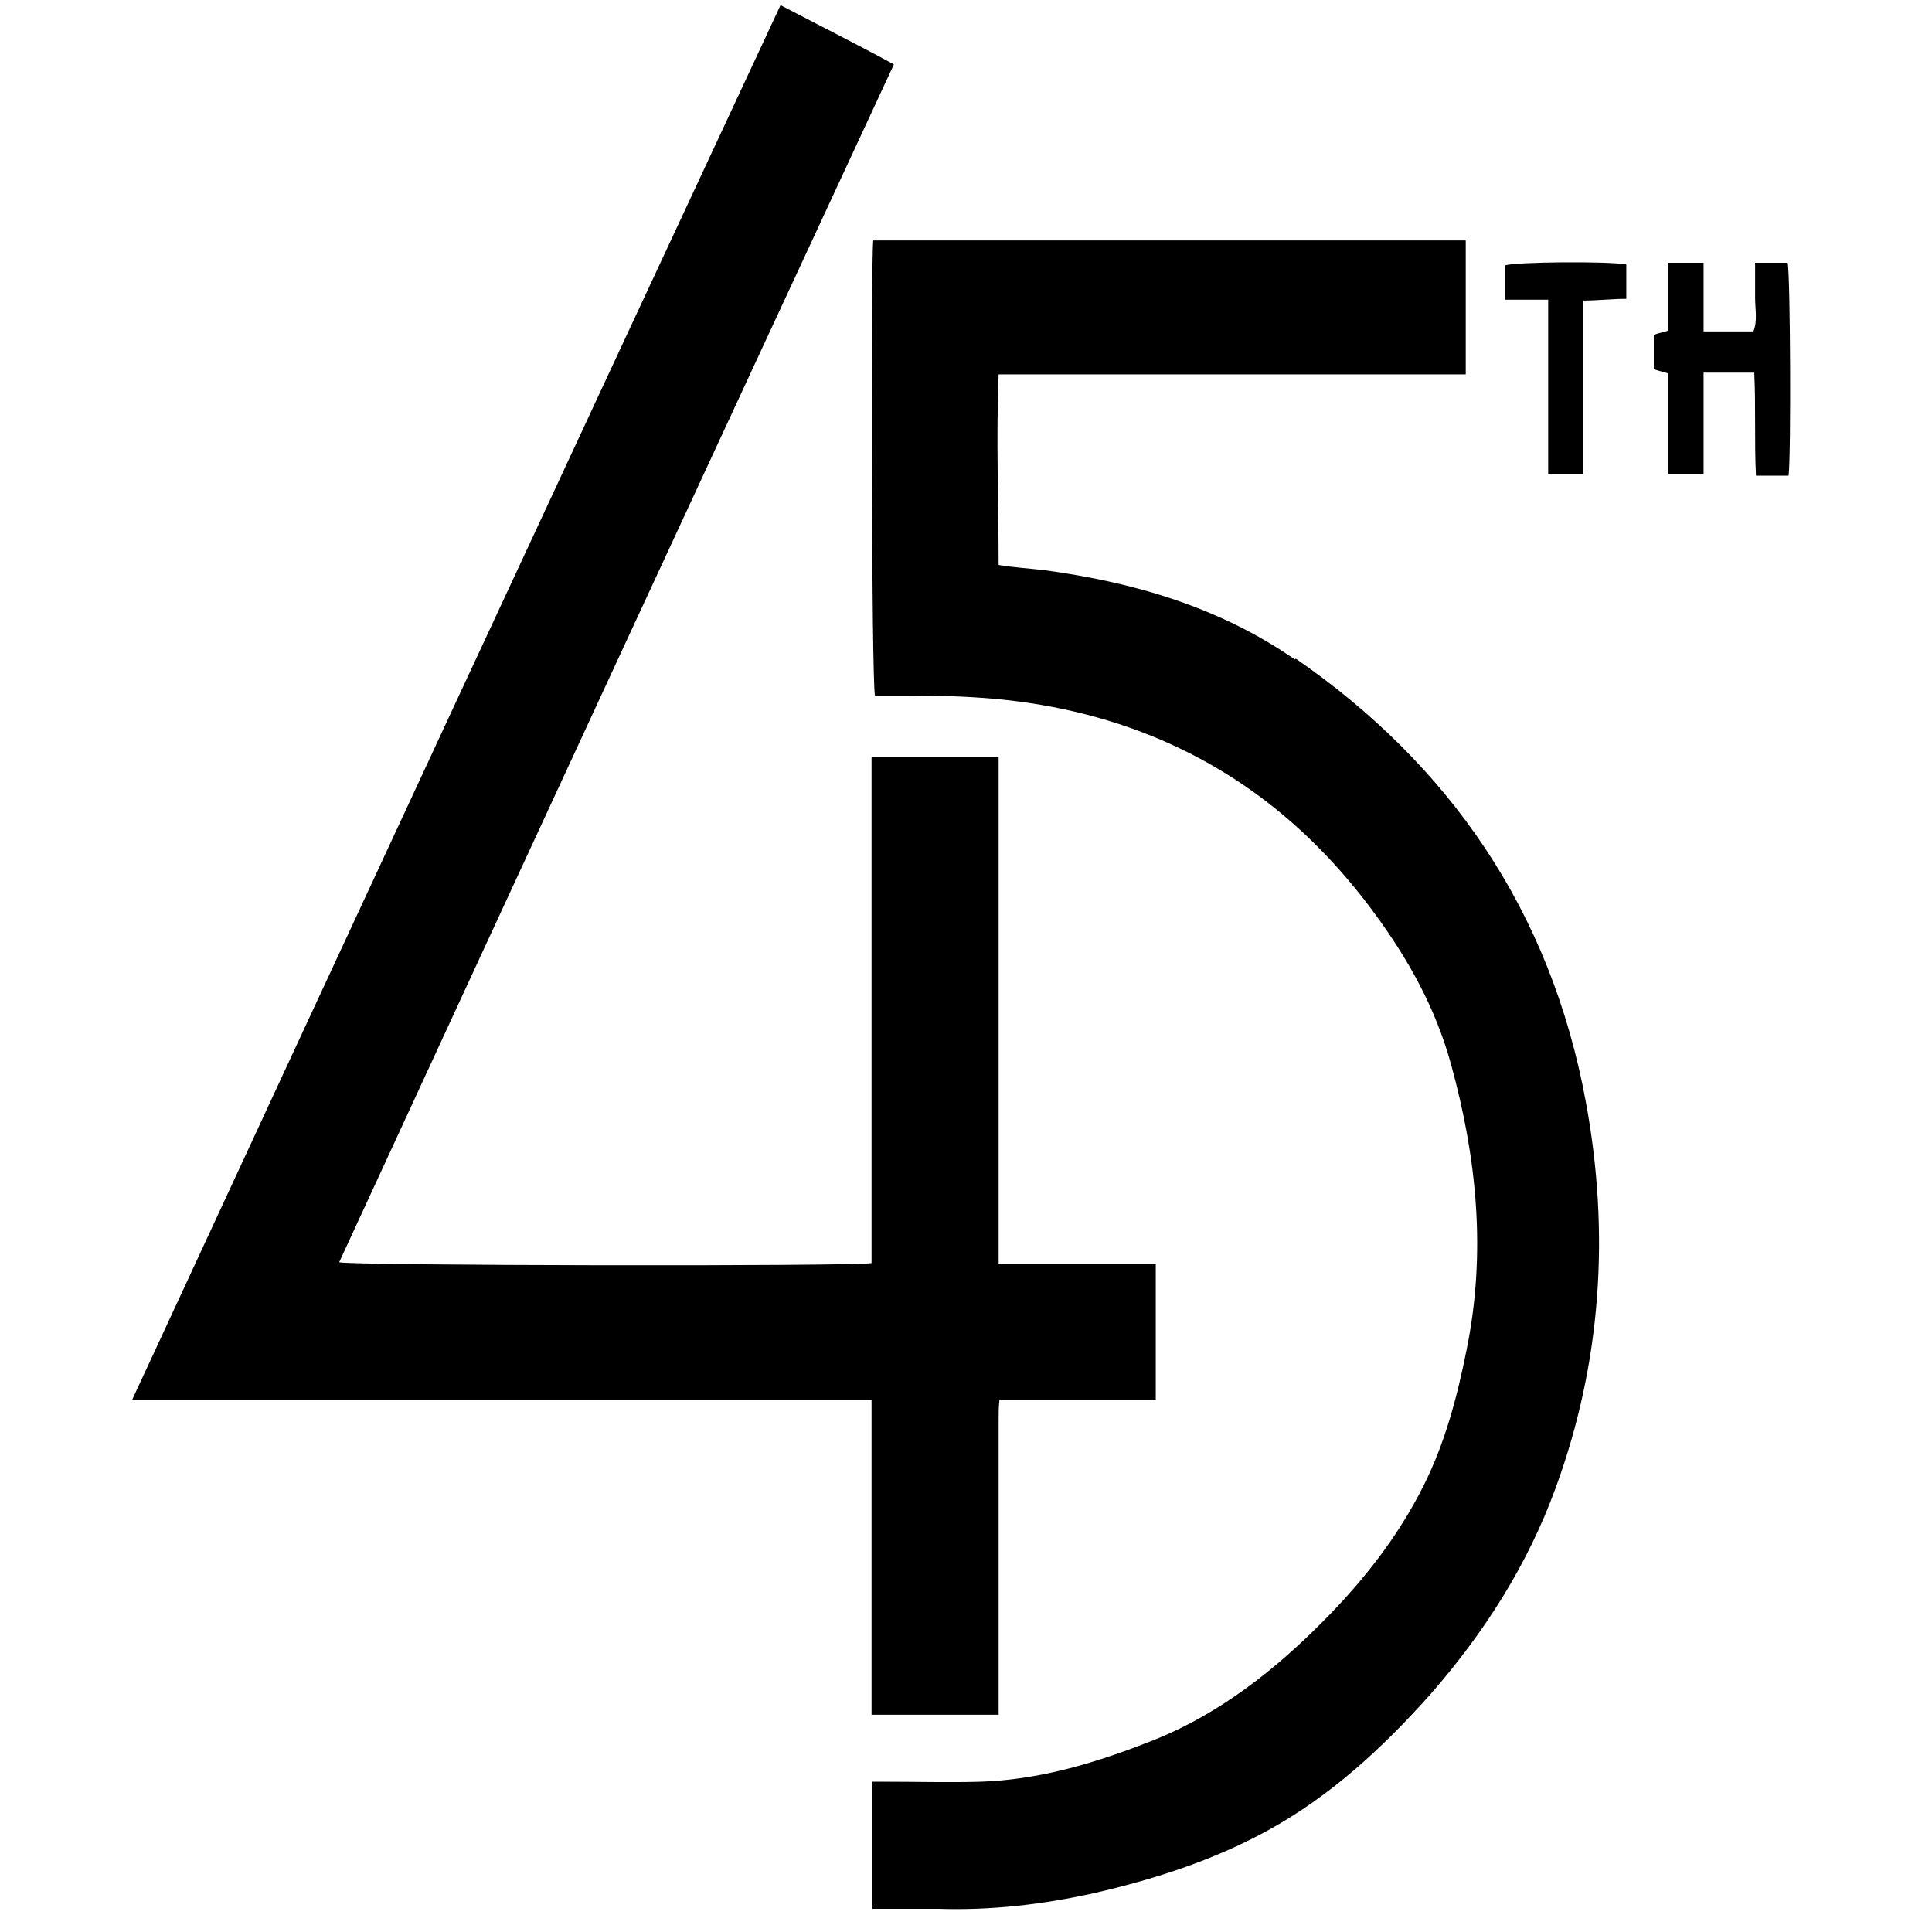 <?xml version="1.0" encoding="UTF-8"?>
<svg id="Layer_1" data-name="Layer 1" xmlns="http://www.w3.org/2000/svg" version="1.1" viewBox="0 0 225 225">
  <defs>
    <style>
      .cls-1 {
        fill: #000;
        stroke-width: 0px;
      }
    </style>
  </defs>
  <path class="cls-1" d="M101.5,199.7h14.8v-34.5c0-.7,0-1.4.1-2.2h8.4c2.8,0,6.9,0,9.8,0,0-5.4,0-10.5,0-15.8h-18.3v-29.5c0-9.8,0-19.6,0-29.5h-14.8v58.9c-2.3.4-60.7.3-62-.1C61,100.4,82.5,54,104.1,7.5c-4.4-2.4-8.8-4.6-13.2-6.9C65.7,54.6,40.6,108.6,15.4,163h86.1c0,12.4,0,24.5,0,36.7Z"/>
  <path class="cls-1" d="M150.8,76.8c-8.8-6.1-18.8-9-29.2-10.4-1.7-.2-3.4-.3-5.3-.6,0-7.4-.3-14.7,0-22.2h54.4v-15.6h-69c-.3,2.6-.2,51.6.2,53h1.8c3.2,0,6.4,0,9.6.2,7.1.4,14.1,1.8,20.8,4.5,10.6,4.3,19.1,11.3,26,20.7,3.9,5.3,7.1,11,8.9,17.6,3,10.9,4.1,21.9,1.8,33.2-1.1,5.5-2.5,10.8-5,15.8-3.2,6.4-7.6,11.8-12.6,16.7-5.9,5.8-12.4,10.6-20,13.4-6.2,2.4-12.5,4.2-19.1,4.4-3.5.1-7.1,0-10.6,0h-1.9v14.8c2.7,0,5.2,0,7.7,0,6.1.2,12.1-.5,18-1.8,7-1.6,13.9-3.8,20.3-7.3,7.3-4,13.4-9.6,19-15.9,6.2-7.1,11.3-15,14.6-24.1,5.3-14.5,6.3-29.6,3.5-44.8-4.1-22.4-16-39.4-33.8-51.7Z"/>
  <path class="cls-1" d="M208.2,30.6h-3.8c0,1.4,0,2.8,0,4.1,0,1.3.3,2.7-.2,3.9h-5.8v-8h-4.1v7.9c-.6.2-1.2.3-1.7.5v4c.6.2,1.1.3,1.7.5v11.7h4.1v-11.8h5.9c.2,4,0,8,.2,12h3.8c.3-2.4.2-23.4-.1-24.7Z"/>
  <path class="cls-1" d="M175.3,30.8v4.1h5v20.3h4.1v-20.2c1.7,0,3.4-.2,5-.2v-4c-2.1-.4-12.9-.3-14.1.1Z"/>
</svg>